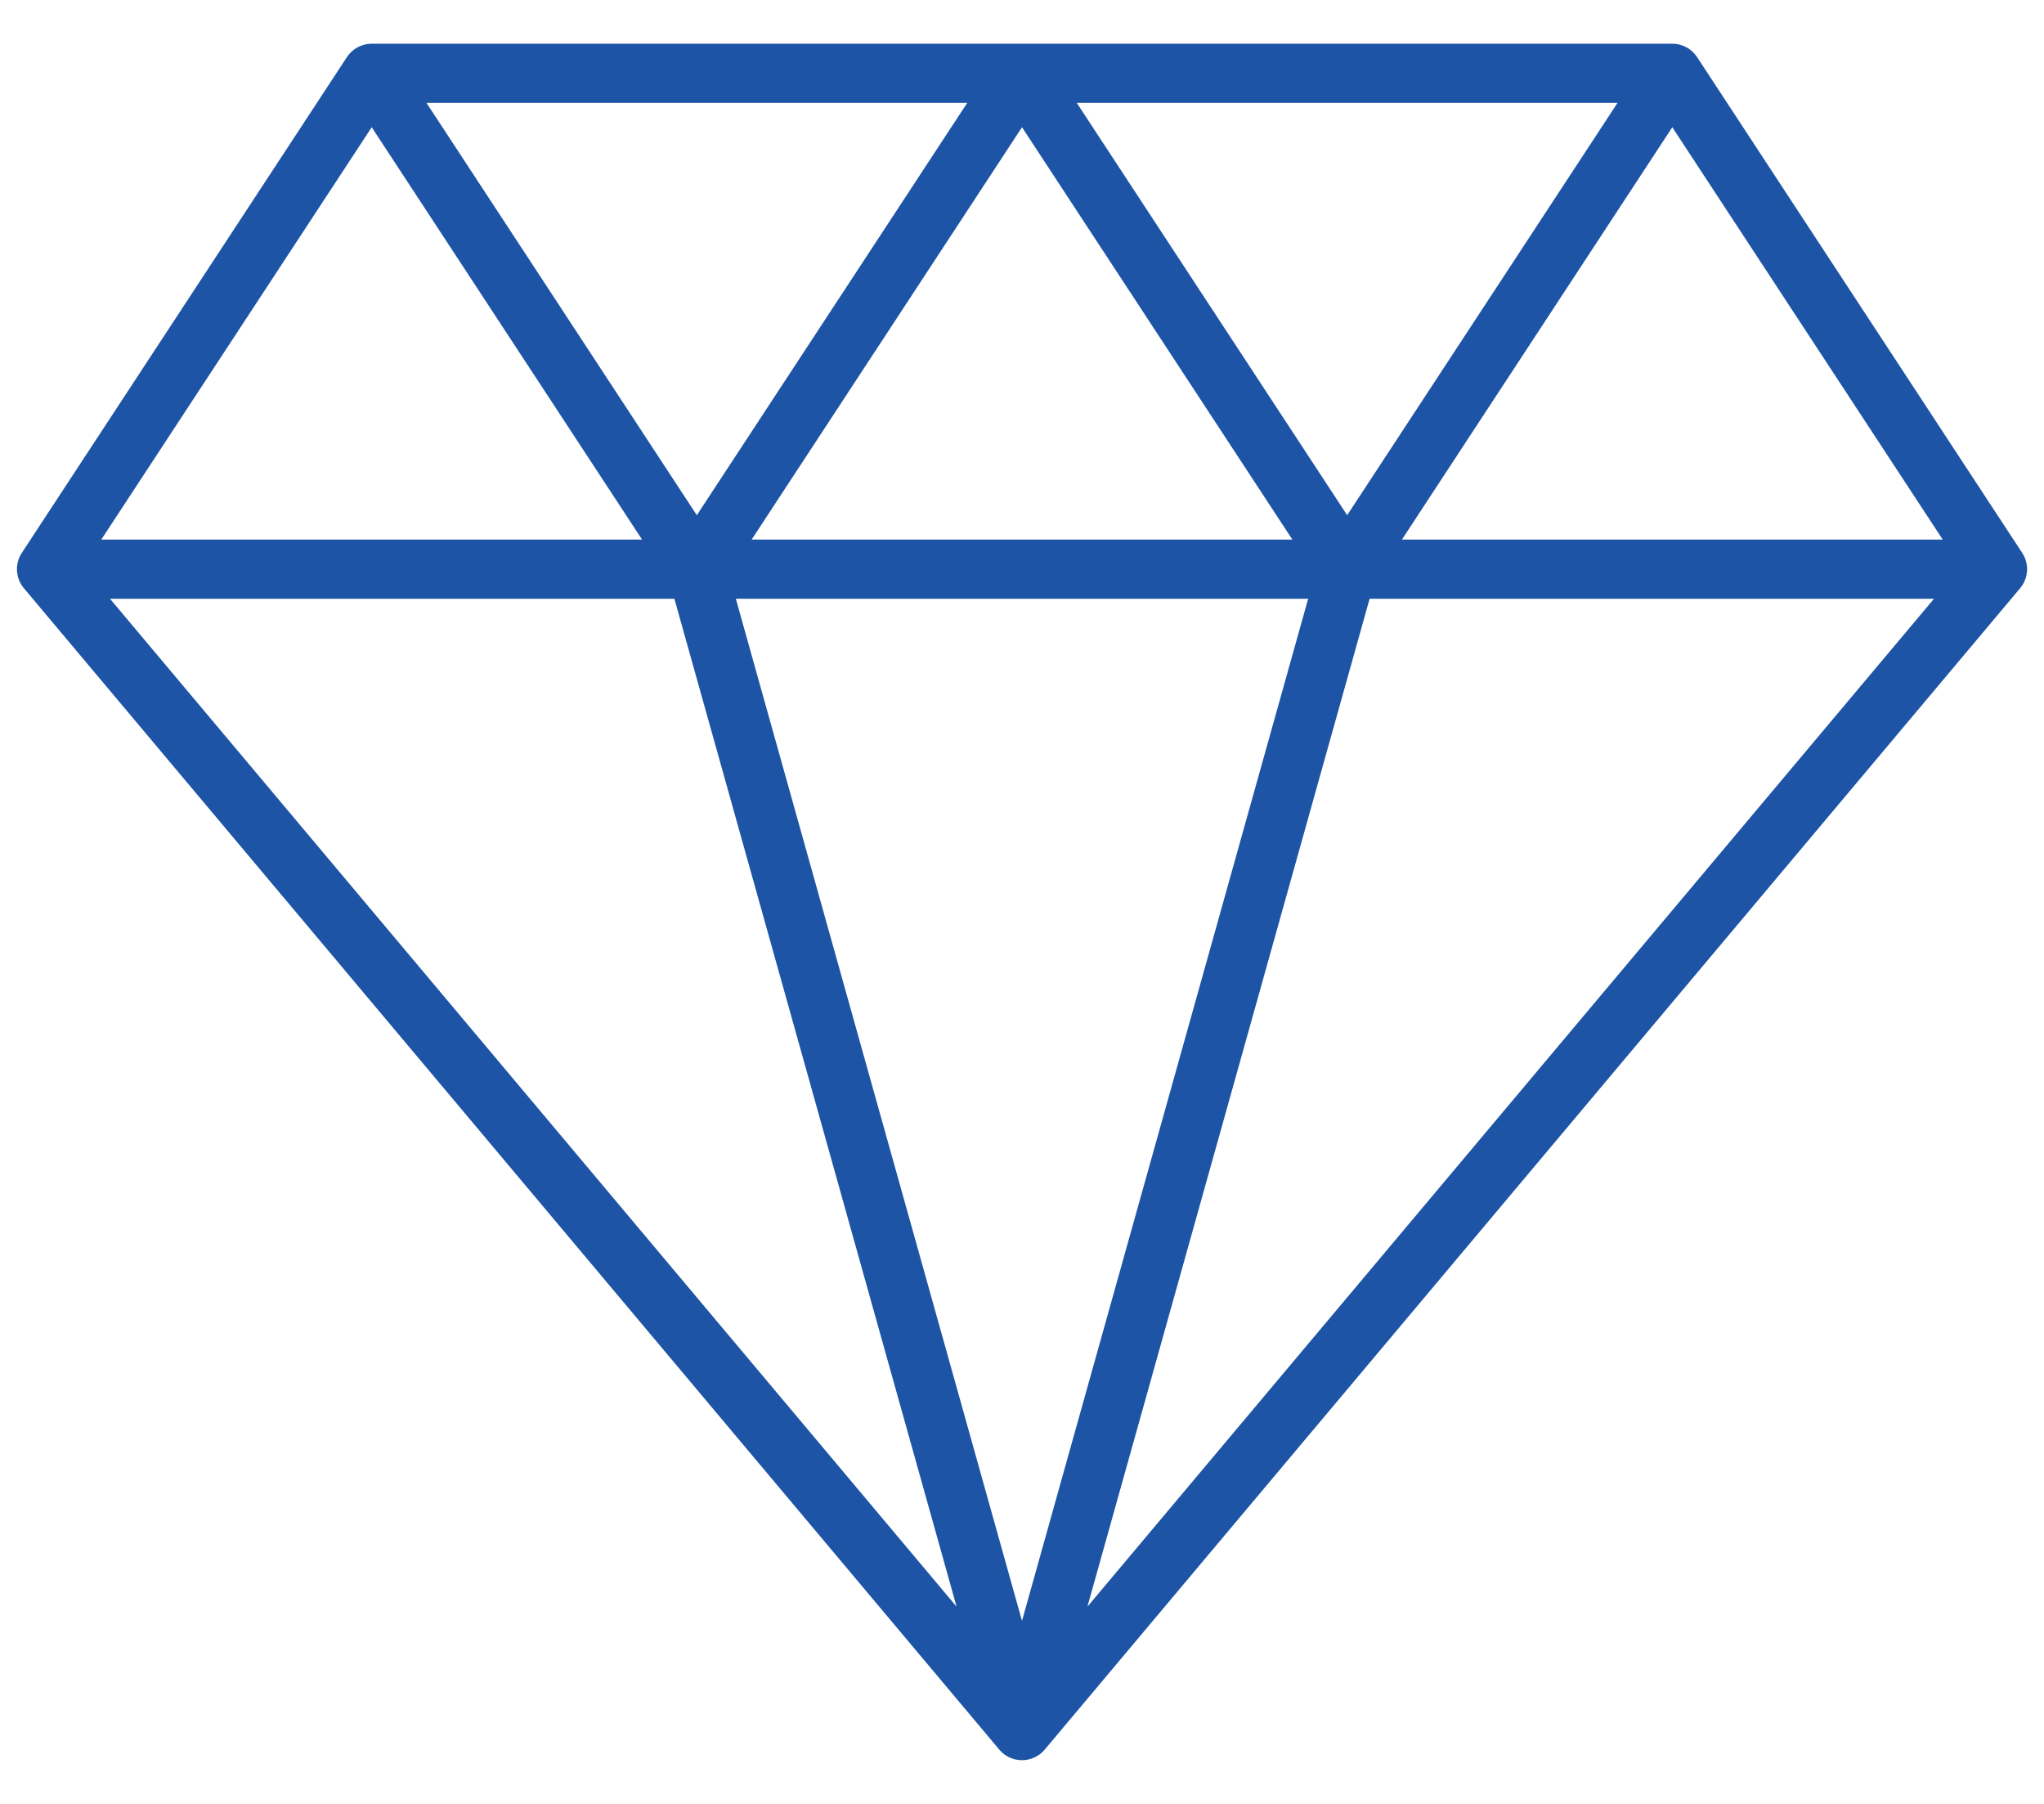 <svg width="34" height="30" viewBox="0 0 34 30" fill="#1D54A6" xmlns="http://www.w3.org/2000/svg">
<path d="M33.638 9.196L28.229 0.949C28.184 0.881 28.123 0.825 28.051 0.786C27.98 0.747 27.899 0.727 27.817 0.727H6.183C6.101 0.727 6.021 0.747 5.949 0.786C5.877 0.825 5.816 0.881 5.771 0.949L0.362 9.196C0.304 9.284 0.276 9.389 0.283 9.495C0.289 9.6 0.329 9.701 0.397 9.782L16.623 29.098C16.669 29.153 16.727 29.197 16.792 29.227C16.857 29.257 16.928 29.273 17 29.273C17.072 29.273 17.143 29.257 17.208 29.227C17.273 29.197 17.331 29.153 17.377 29.098L33.603 9.782C33.671 9.701 33.711 9.6 33.718 9.495C33.724 9.389 33.696 9.284 33.638 9.196ZM6.183 2.116L10.68 8.973H1.685L6.183 2.116ZM21.76 9.958L17 26.956L12.24 9.958H21.76ZM12.503 8.973L17 2.116L21.497 8.973H12.503ZM17.911 1.711H26.906L22.409 8.568L17.911 1.711ZM11.591 8.568L7.094 1.711H16.089L11.591 8.568ZM11.218 9.958L15.912 26.72L1.83 9.958H11.218ZM22.782 9.958H32.17L18.088 26.72L22.782 9.958ZM23.32 8.973L27.817 2.116L32.315 8.973H23.32Z"/>
</svg>
